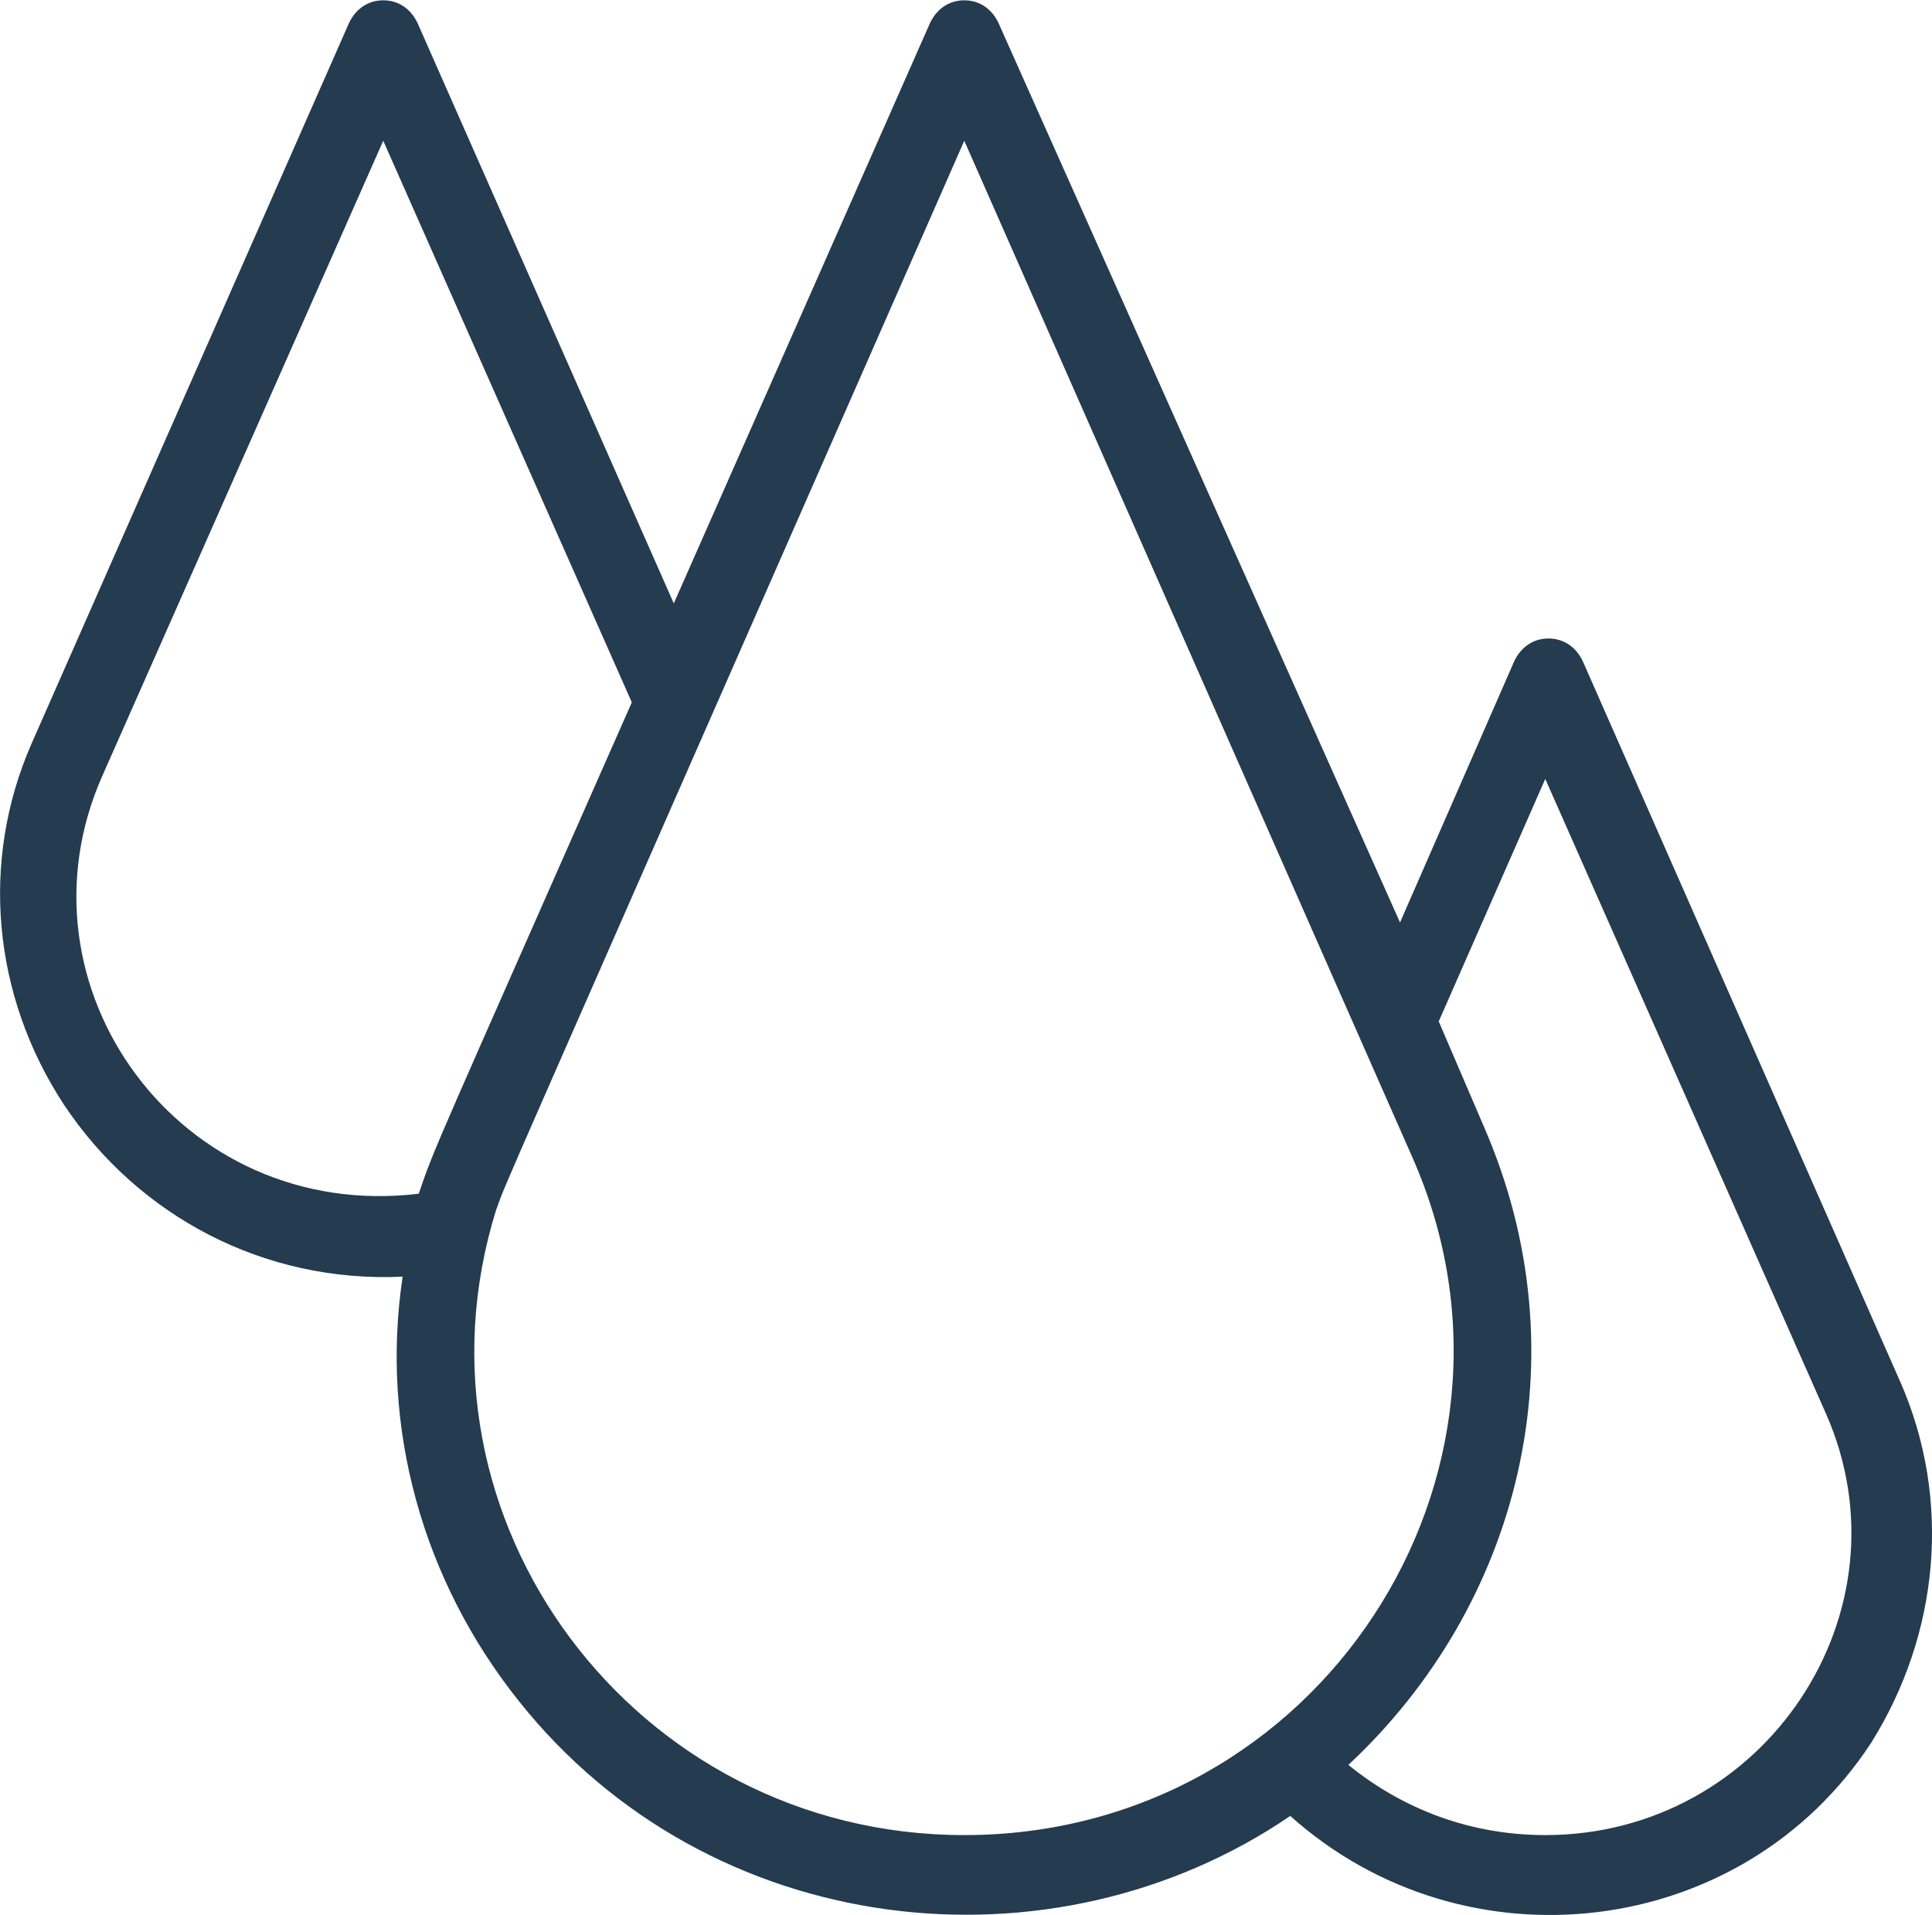 <?xml version="1.0" encoding="UTF-8"?>
<!DOCTYPE svg PUBLIC "-//W3C//DTD SVG 1.1//EN" "http://www.w3.org/Graphics/SVG/1.1/DTD/svg11.dtd">
<!-- Creator: CorelDRAW 2020 (64-Bit) -->
<svg xmlns="http://www.w3.org/2000/svg" xml:space="preserve" width="0.811cm" height="0.804cm" version="1.1" style="shape-rendering:geometricPrecision; text-rendering:geometricPrecision; image-rendering:optimizeQuality; fill-rule:evenodd; clip-rule:evenodd"
viewBox="0 0 967.71 959.02"
 xmlns:xlink="http://www.w3.org/1999/xlink"
 xmlns:xodm="http://www.corel.com/coreldraw/odm/2003">
 <defs>
  <style type="text/css">
   <![CDATA[
    .fil0 {fill:#243B50}
   ]]>
  </style>
 </defs>
 <g id="Layer_x0020_1">
  <path class="fil0" d="M774 919c-37.19,0 -71.13,-12.79 -98.62,-35.16 85.68,-79.92 118.02,-204.57 67.9,-319.65l-22.64 -52.75 53.36 -121.46 140.65 318.05c43.67,99.08 -30.7,210.97 -140.65,210.97zm-525.45 -313.26c6.48,-17.58 -11.32,23.97 234.44,-535.41l224.73 509.84c69.52,158.23 -46.88,338.83 -224.73,338.83 -164.91,0 -282.94,-158.23 -234.44,-313.26zm-197.26 -217.37l140.67 -318.04 124.5 281.3c-98.63,223.75 -98.63,222.15 -106.72,246.12 -119.65,14.38 -205.32,-103.89 -158.45,-209.38zm900.56 303.68l-158.44 -359.62c-3.24,-7.99 -9.7,-12.79 -17.78,-12.79 -8.09,0 -14.56,4.79 -17.79,12.79l-56.59 129.46 -200.48 -449.11c-3.23,-7.99 -9.68,-12.79 -17.77,-12.79 -8.1,0 -14.55,4.79 -17.79,12.79l-127.72 289.29 -127.73 -289.29c-3.22,-7.99 -9.7,-12.79 -17.78,-12.79 -8.09,0 -14.55,4.79 -17.79,12.79l-158.43 359.62c-25.86,59.13 -19.4,126.25 16.17,180.6 37.17,55.93 100.24,89.5 169.75,86.3 -11.32,75.12 9.71,151.83 58.21,212.58 95.38,119.86 266.77,139.05 386.4,57.53 87.3,78.31 226.35,62.33 291.02,-36.76 33.97,-54.34 40.44,-121.47 14.56,-180.6z"/>
 </g>
</svg>
